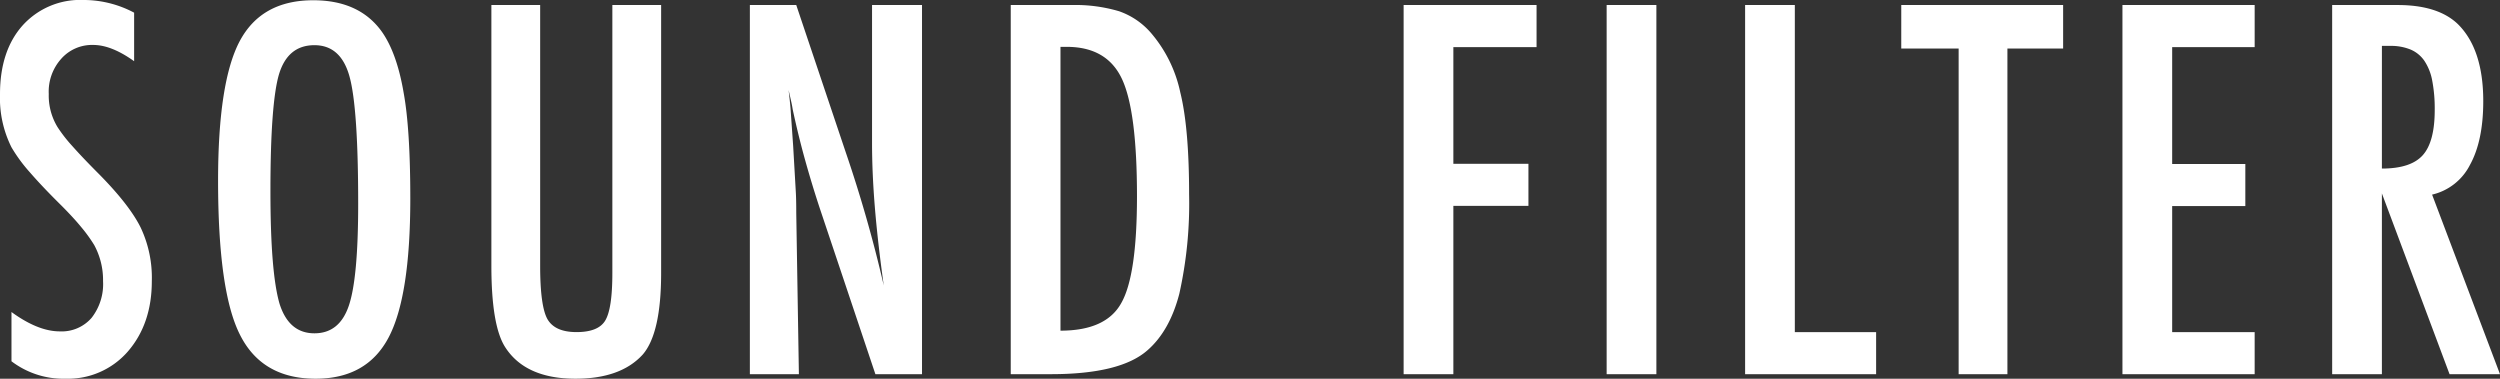 <svg height="68.063" viewBox="0 0 449.295 68.063" width="449.295" xmlns="http://www.w3.org/2000/svg" xmlns:xlink="http://www.w3.org/1999/xlink"><rect x="0" y="0" width="449.295" height="68.063" fill="#333333" stroke="none"/><clipPath id="a"><path d="m0 0h449.295v68.063h-449.295z"/></clipPath><g clip-path="url(#a)"><path d="m27.242-64.969v8.723q-4.082-2.922-7.348-2.922a7.38 7.38 0 0 0 -5.758 2.492 8.817 8.817 0 0 0 -2.236 6.317 10.871 10.871 0 0 0 1.59 5.973 26.407 26.407 0 0 0 2.686 3.438q1.869 2.105 4.834 5.07 5.457 5.543 7.434 9.582a21.078 21.078 0 0 1 1.977 9.582q0 7.691-4.34 12.676a14.253 14.253 0 0 1 -11.128 4.854 15.424 15.424 0 0 1 -9.753-3.136v-8.852q4.77 3.48 8.68 3.48a7.1 7.1 0 0 0 5.715-2.428 9.858 9.858 0 0 0 2.063-6.6 13.2 13.2 0 0 0 -1.59-6.488 26.5 26.5 0 0 0 -2.277-3.158q-1.461-1.783-3.652-3.975-3.395-3.352-5.629-5.93a27.974 27.974 0 0 1 -3.31-4.506 19.762 19.762 0 0 1 -2.062-9.539q0-7.777 4.039-12.332a13.921 13.921 0 0 1 10.957-4.6 19.343 19.343 0 0 1 9.108 2.279zm49.634 33.43q0 17.574-3.91 24.965t-13.105 7.39q-9.668 0-13.621-7.949-3.91-7.777-3.91-27.629 0-17.7 3.867-25.051 3.91-7.387 13.234-7.387 8.336 0 12.375 5.715 2.664 3.824 3.867 10.871 1.203 6.528 1.203 19.075zm-9.367.945q0-17.23-1.547-22.859-1.547-5.672-6.316-5.672t-6.359 5.2q-1.547 5.241-1.547 21.054 0 14.566 1.633 20.2 1.676 5.328 6.273 5.328 4.512 0 6.188-4.984 1.675-4.946 1.675-18.267zm23.939-35.75h8.766v46.879q0 7.176 1.289 9.539 1.332 2.363 5.242 2.363t5.155-2.062q1.289-2.105 1.289-8.551v-48.168h8.766v48.168q0 10.828-3.309 14.652-3.952 4.34-12.073 4.34-8.938 0-12.59-5.586-2.535-3.824-2.535-14.7zm46.454 0h8.336l8.895 26.469a241.916 241.916 0 0 1 6.832 23.934q-1.074-7.691-1.59-13.922t-.516-11.73v-24.75h8.98v66.343h-8.379l-10.011-29.863q-1.375-4.168-2.6-8.551t-2.256-9.2q-.086-.6-.279-1.461t-.451-1.977q.129 1.117.215 1.912t.129 1.354l.473 6.746.473 8.207q.043.687.064 1.676t.021 2.234l.473 28.923h-8.811zm46.884 0h11a27.679 27.679 0 0 1 8.465 1.117 13.4 13.4 0 0 1 5.672 3.824 24.024 24.024 0 0 1 5.328 10.742q1.59 6.4 1.59 18.348a74.463 74.463 0 0 1 -1.762 17.875q-1.719 6.617-5.672 10.1-4.855 4.338-17.402 4.338h-7.219zm8.938 58.524q8.164 0 10.914-4.941 2.836-4.941 2.836-19.207 0-15.34-2.707-21.1t-9.926-5.758h-1.117zm61.67-58.523h23.891v7.563h-14.953v20.969h13.492v7.563h-13.492v30.248h-8.938zm36.486 0h8.938v66.343h-8.938zm24.884 0h8.936v58.781h14.609v7.562h-23.545zm28.064 0h29.09v7.82h-10.012v58.523h-8.766v-58.523h-10.312zm39.751 0h23.762v7.563h-14.825v21.01h13.148v7.563h-13.148v22.645h14.824v7.562h-23.761zm37.689 0h11.773q7.3 0 10.871 3.48 4.512 4.512 4.512 13.793 0 7.133-2.385 11.451a10.227 10.227 0 0 1 -6.811 5.35l12.204 32.269h-9.066l-12.16-32.484v32.484h-8.937zm8.938 29.391q5.2 0 7.348-2.406t2.146-8.122a26.622 26.622 0 0 0 -.451-5.285 9.48 9.48 0 0 0 -1.418-3.566 5.712 5.712 0 0 0 -2.492-2.02 9.3 9.3 0 0 0 -3.63-.649h-1.5z" fill="#fff" transform="translate(-3.137 67.246)"/></g></svg>
